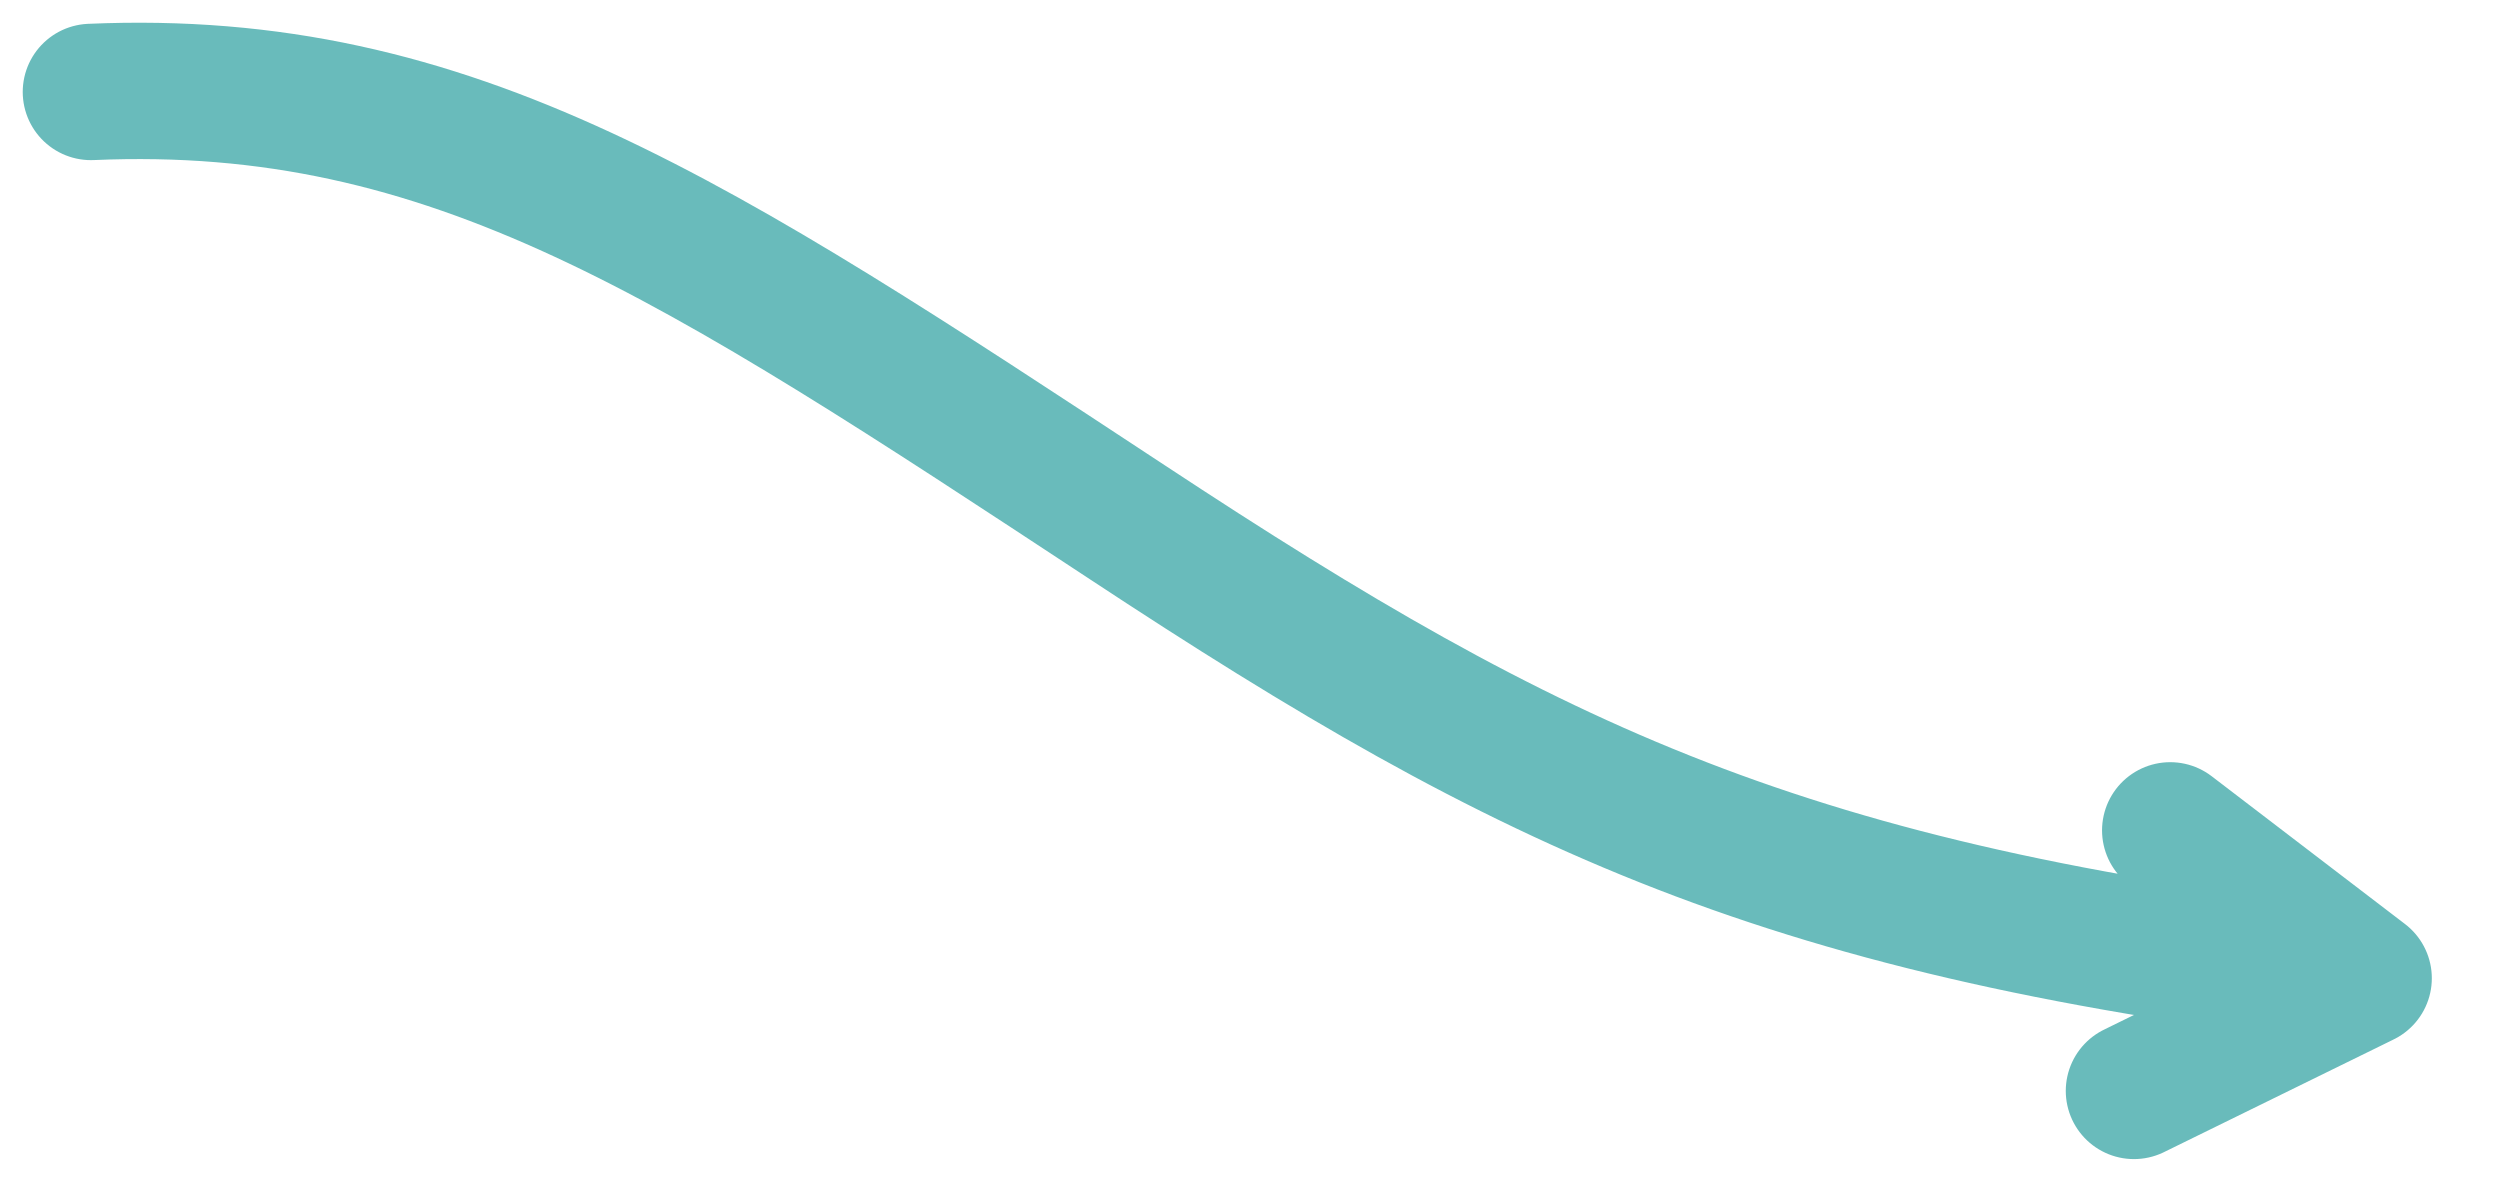 <svg xmlns="http://www.w3.org/2000/svg" width="55" height="26" viewBox="0 0 55 26" fill="none"><path d="M2 2.023C9.961 1.676 15.3 5.241 24.797 11.487C33.75 17.388 39.313 20.05 52 21.521M52 21.521C50.338 20.25 47.745 18.268 47.745 18.268M52 21.521C50.027 22.489 46.947 24 46.947 24" stroke="#69BBBB" stroke-width="3" stroke-linecap="round"></path></svg>